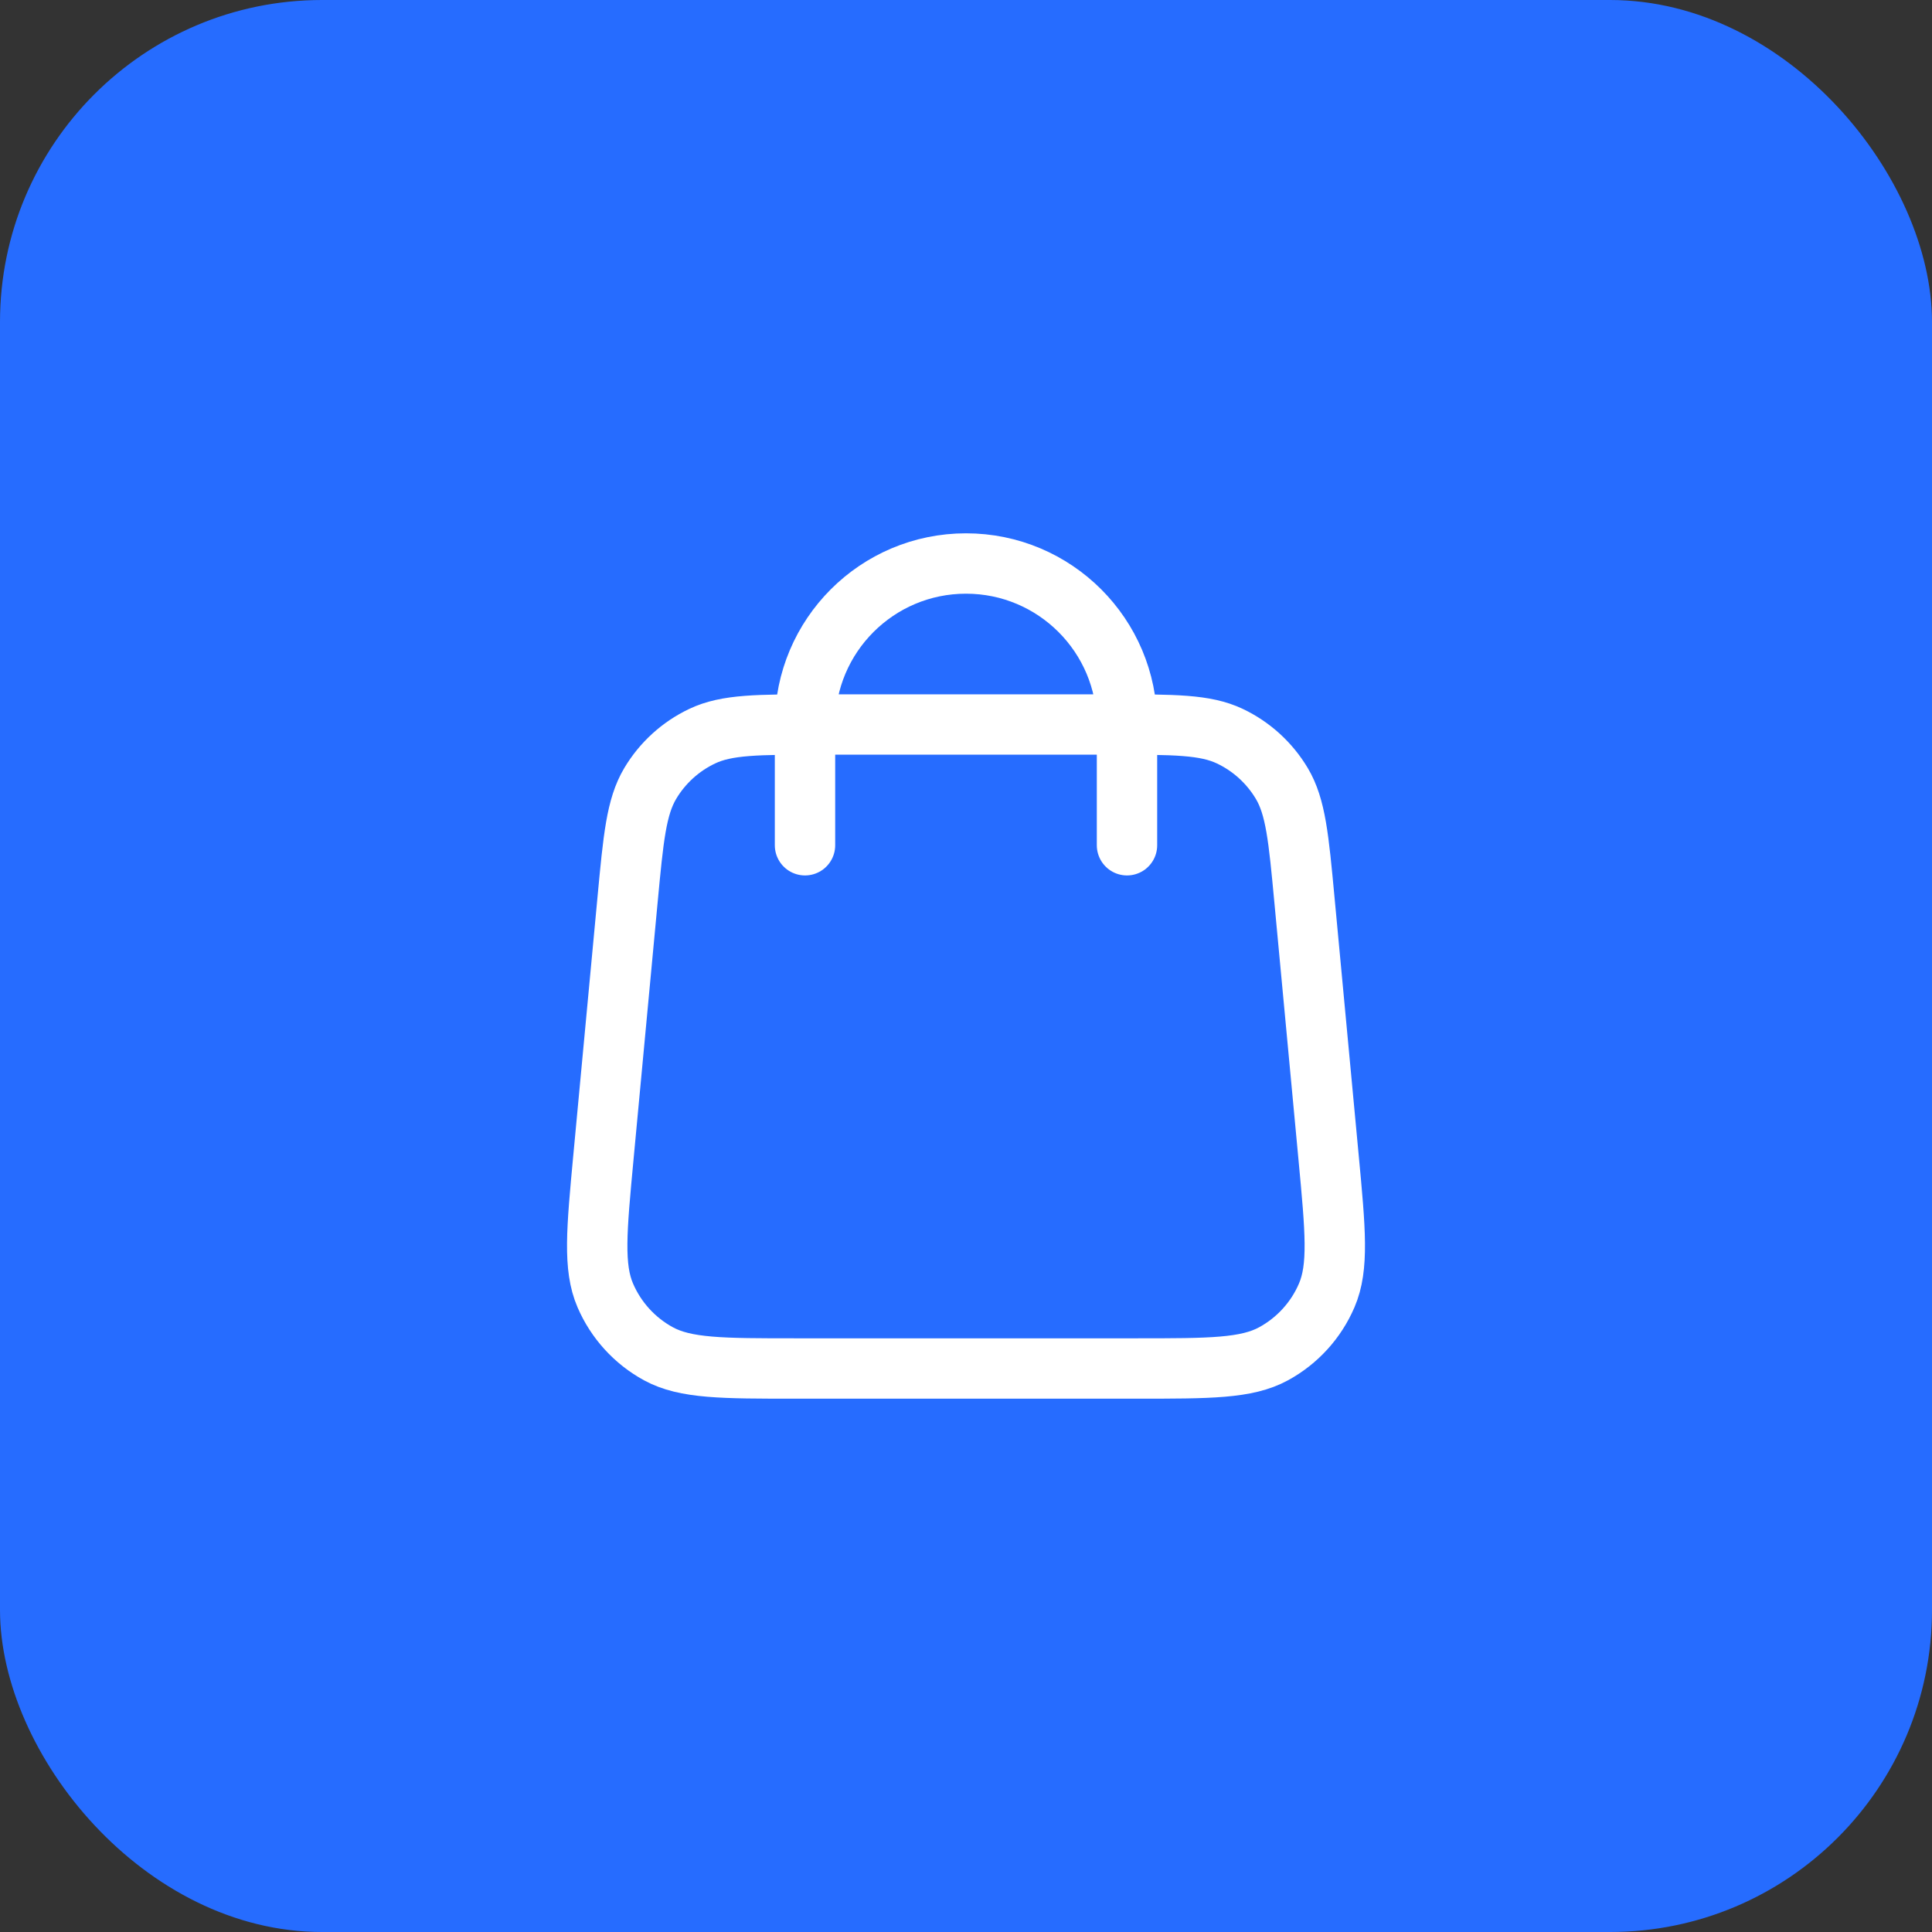 <svg width="48" height="48" viewBox="0 0 48 48" fill="none" xmlns="http://www.w3.org/2000/svg">
<rect x="0" y="0" width="48" height="48" fill="#333333" stroke="none"/>
<rect width="48" height="48" rx="8" fill="#266CFF"/>
<path d="M28 21V18C28 15.791 26.209 14 24 14C21.791 14 20 15.791 20 18V21M15.592 22.352L14.992 28.752C14.822 30.572 14.736 31.482 15.038 32.184C15.304 32.802 15.768 33.312 16.358 33.634C17.03 34 17.944 34 19.771 34H28.229C30.057 34 30.971 34 31.642 33.634C32.232 33.312 32.697 32.802 32.962 32.184C33.264 31.482 33.179 30.572 33.008 28.752L32.408 22.352C32.264 20.815 32.192 20.047 31.847 19.466C31.542 18.955 31.093 18.545 30.555 18.29C29.944 18 29.173 18 27.629 18L20.371 18C18.828 18 18.056 18 17.446 18.29C16.908 18.545 16.458 18.955 16.154 19.466C15.809 20.047 15.736 20.815 15.592 22.352Z" stroke="white" stroke-width="1.5" stroke-linecap="round" stroke-linejoin="round"/>
</svg>
